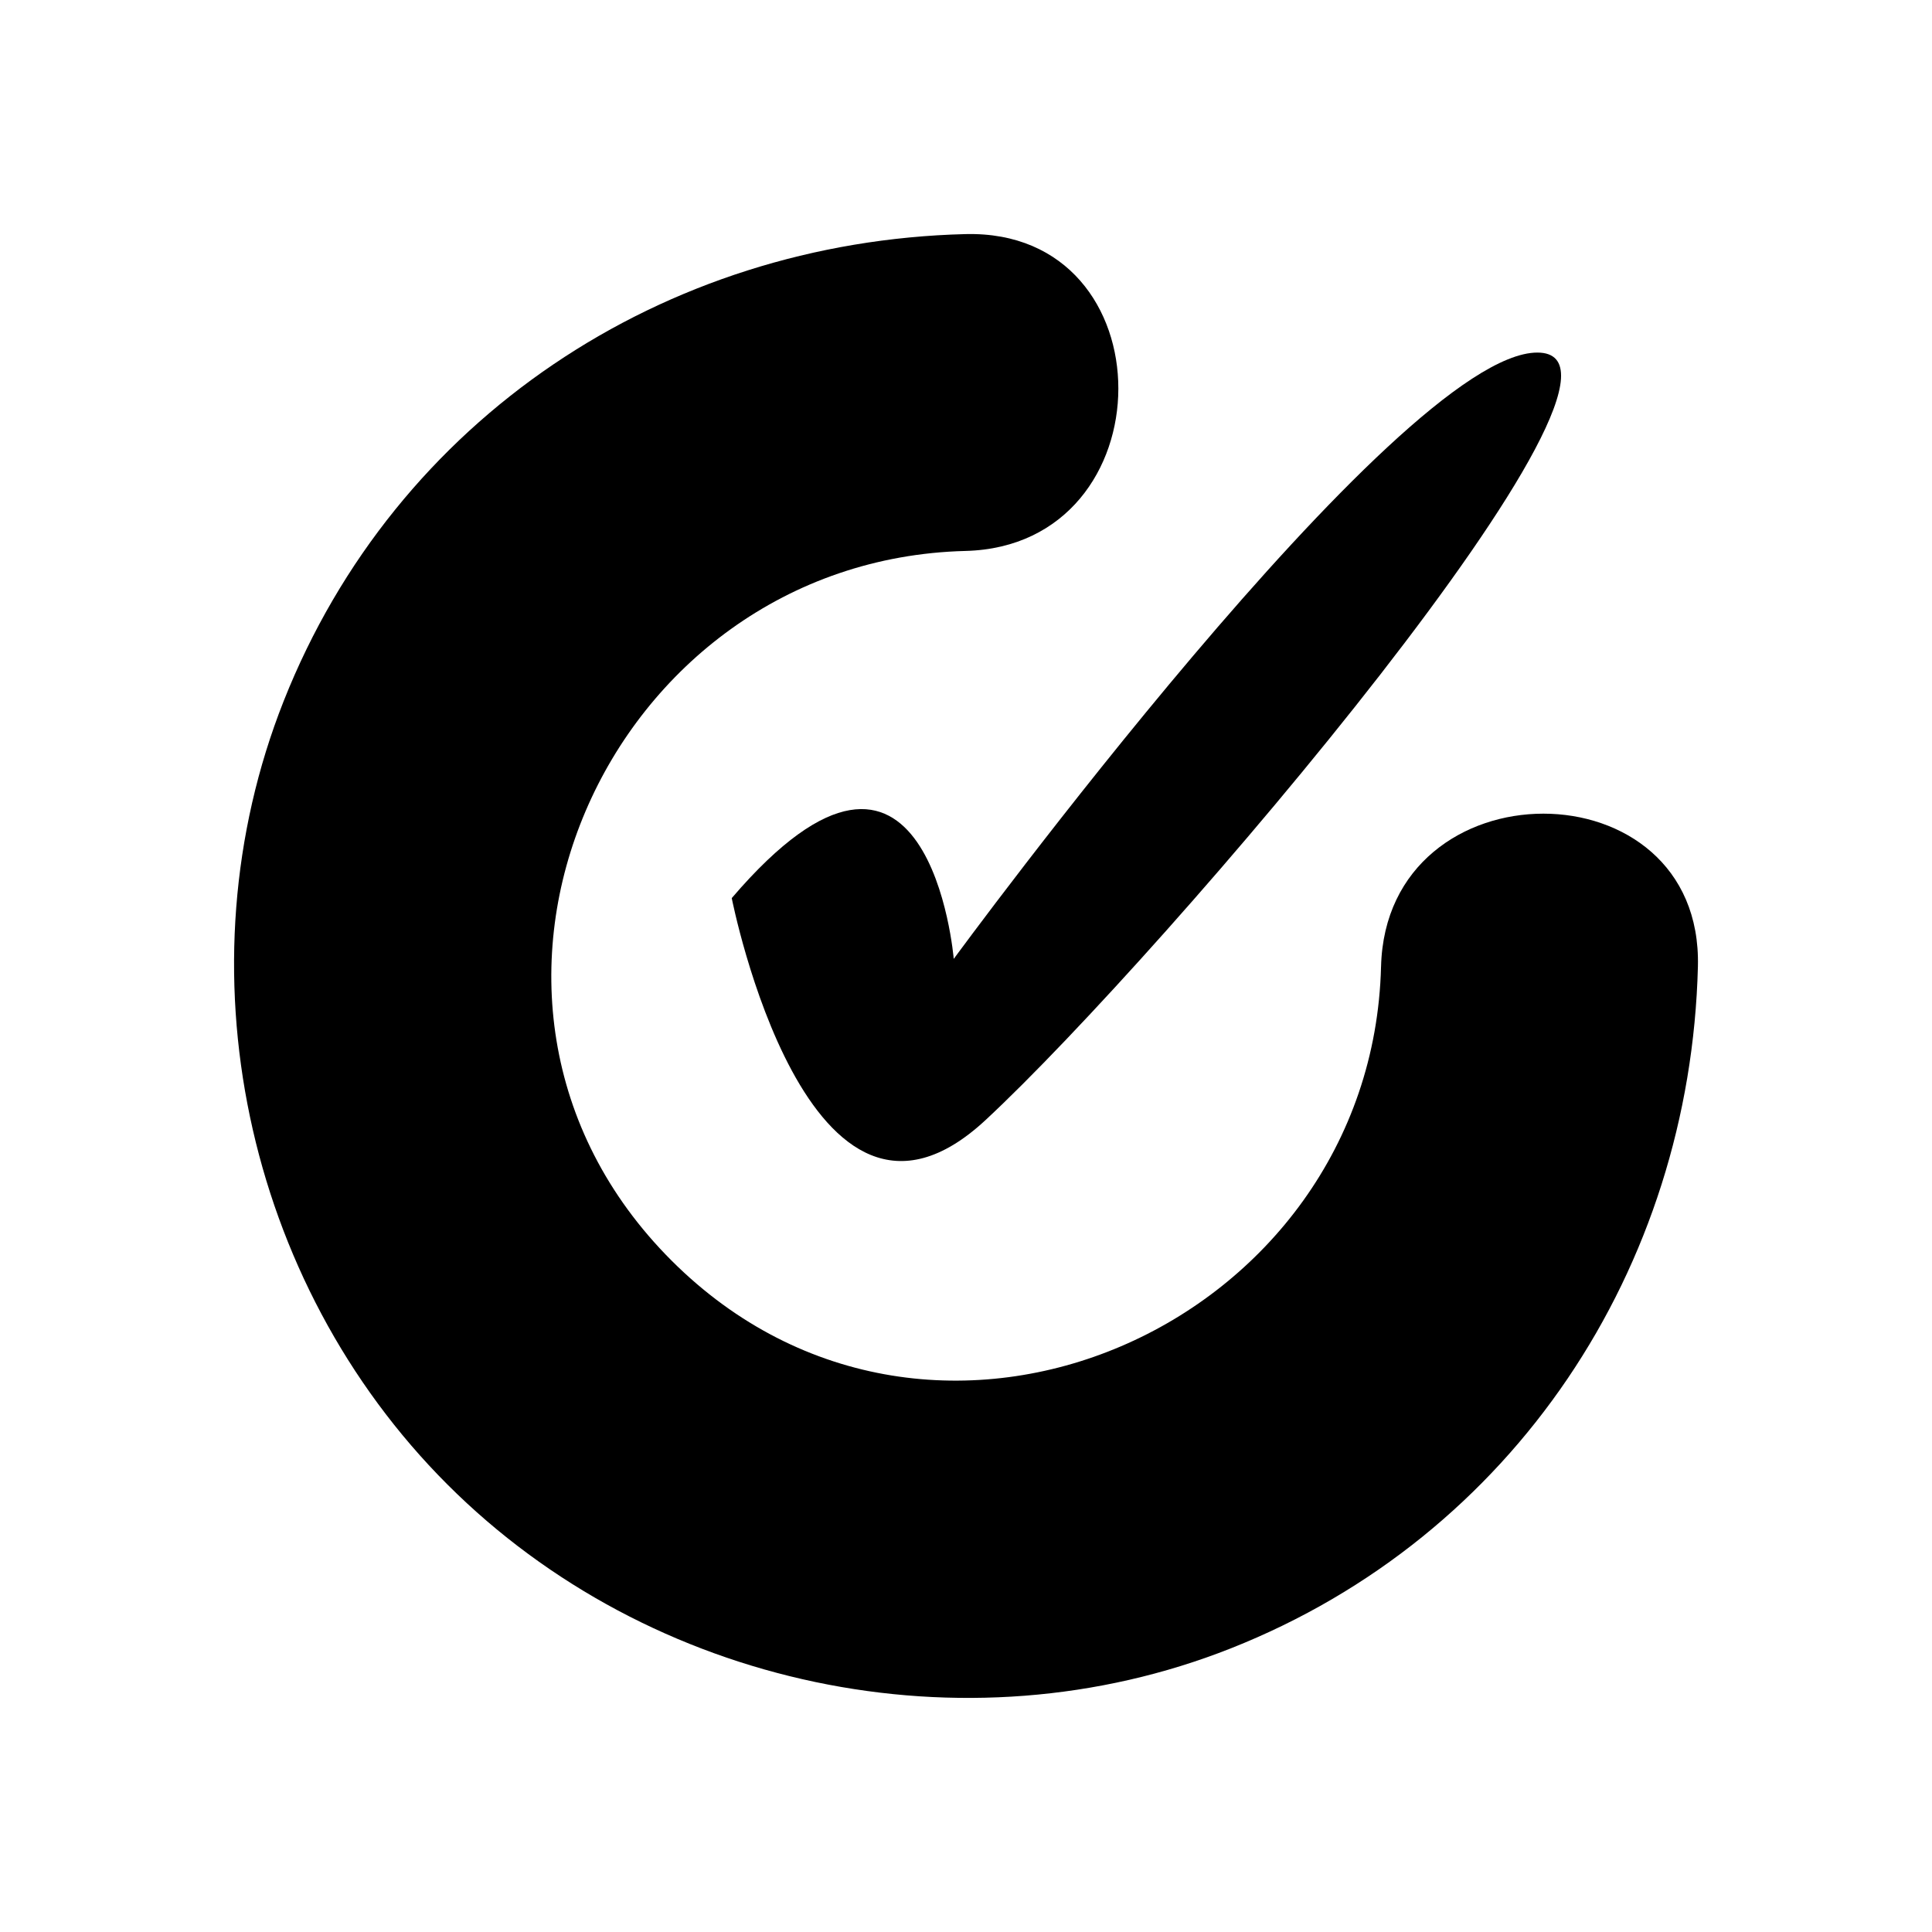 <?xml version="1.0" encoding="UTF-8"?>
<!-- The Best Svg Icon site in the world: iconSvg.co, Visit us! https://iconsvg.co -->
<svg fill="#000000" width="800px" height="800px" version="1.1" viewBox="144 144 512 512" xmlns="http://www.w3.org/2000/svg">
 <g>
  <path d="m509.99 400.16c-2.406 95.113-118.67 147.25-188.04 77.887-69.383-69.387-17.23-185.63 77.891-188.04 53.938-1.363 54.145-85.336 0-83.969-79.934 2.019-150.98 48.773-180.66 123.74-27.98 70.684-10.309 153.94 43.402 207.64 53.699 53.699 136.98 71.375 207.64 43.398 74.945-29.668 121.72-100.74 123.74-180.66 1.367-54.051-82.602-54.023-83.969 0.004z"/>
  <path d="m337.92 382.01s20.172 102.54 67.242 58.836c47.07-43.707 183.23-203.41 146.25-203.41-36.984 0-154.66 160.68-154.66 160.68s-6.43-77.355-58.836-16.105z"/>
 </g>
</svg>